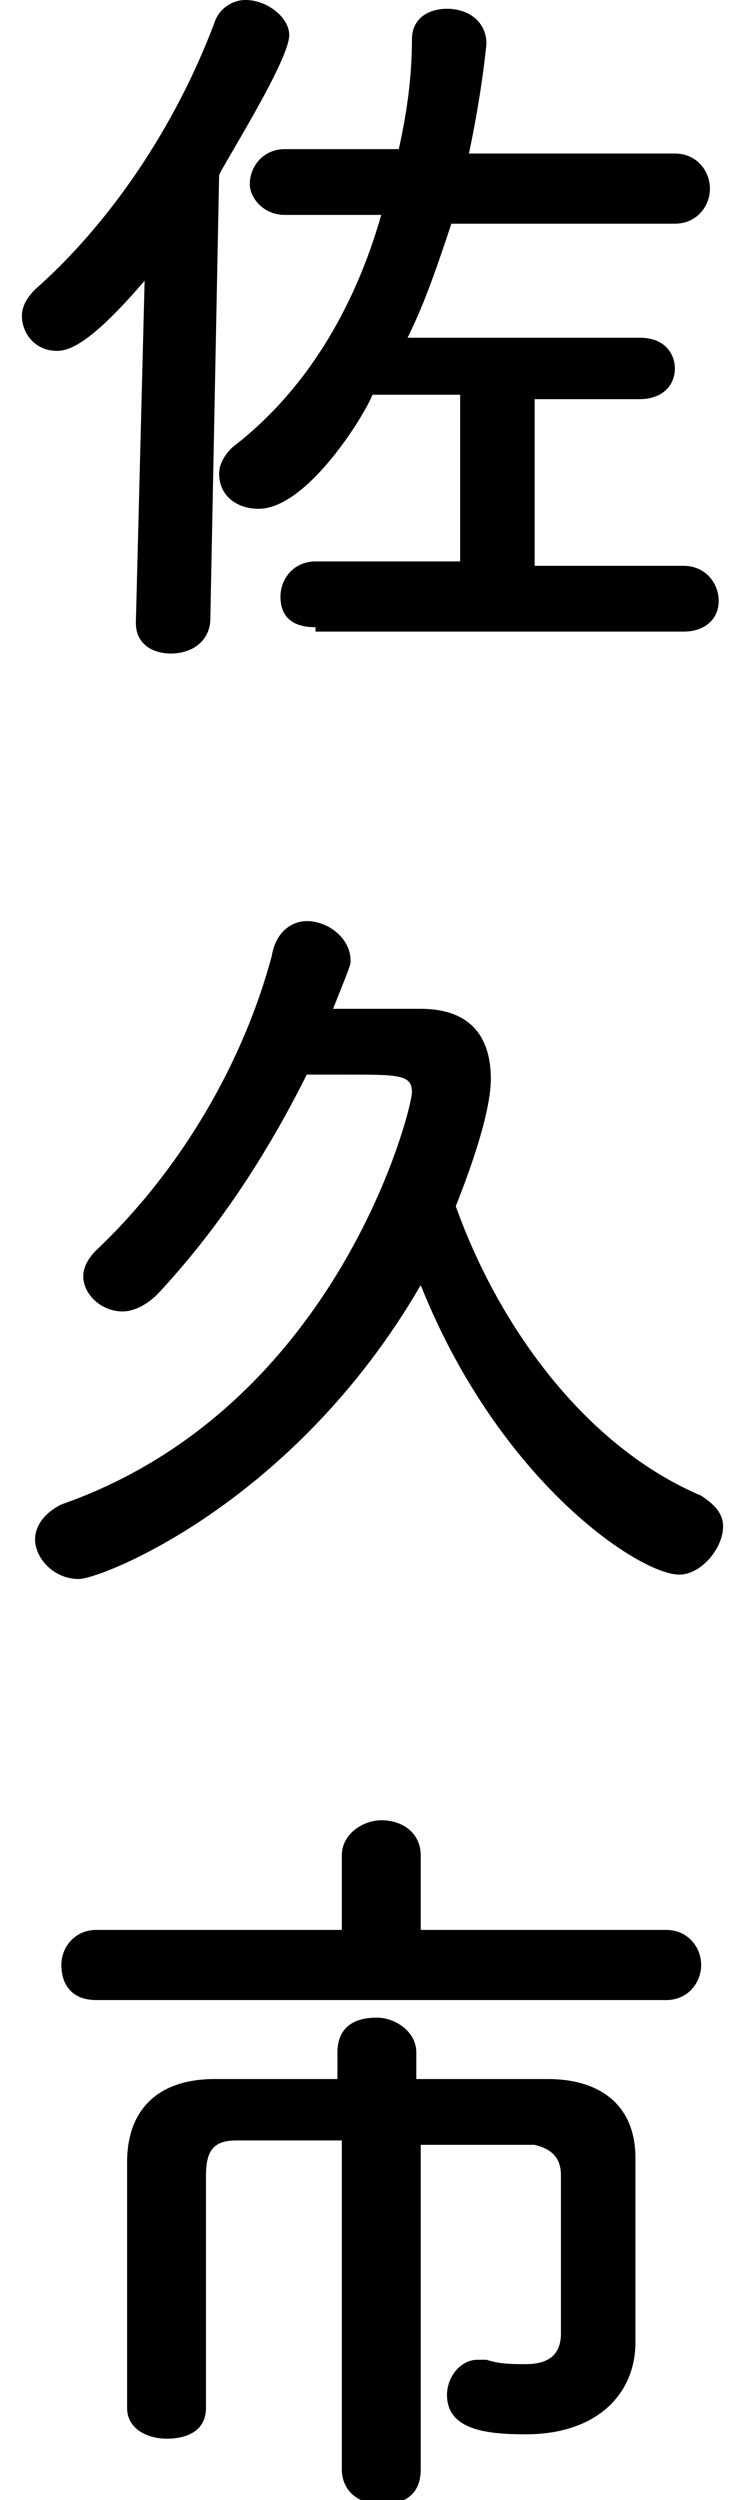 <?xml version="1.0" encoding="utf-8"?>
<!-- Generator: Adobe Illustrator 25.0.1, SVG Export Plug-In . SVG Version: 6.00 Build 0)  -->
<svg version="1.1" id="saku" xmlns="http://www.w3.org/2000/svg" xmlns:xlink="http://www.w3.org/1999/xlink" x="0px" y="0px"
     viewBox="0 0 17 57" style="enable-background:new 0 0 17 57;" xml:space="preserve">
<style type="text/css">
	.st0{enable-background:new    ;}
</style>
    <g class="st0">
	<path d="M3.3,6.4C2.1,7.8,1.6,8,1.3,8C0.8,8,0.5,7.6,0.5,7.2c0-0.2,0.1-0.4,0.3-0.6C2.5,5.1,4,2.9,4.9,0.5C5,0.2,5.3,0,5.6,0
		c0.5,0,1,0.4,1,0.8C6.6,1.4,5,3.9,5,4L4.8,14.1c0,0.5-0.4,0.8-0.9,0.8c-0.4,0-0.8-0.2-0.8-0.7c0,0,0,0,0,0L3.3,6.4z M7.2,14.3
		c-0.6,0-0.8-0.3-0.8-0.7c0-0.4,0.3-0.8,0.8-0.8l3.3,0V9l-2,0C8.3,9.5,7,11.6,5.9,11.6c-0.5,0-0.9-0.3-0.9-0.8
		c0-0.2,0.1-0.4,0.3-0.6C7,8.9,8.1,7,8.7,4.9l-2.2,0h0c-0.5,0-0.8-0.4-0.8-0.7c0-0.4,0.3-0.8,0.8-0.8l2.6,0c0.2-0.9,0.3-1.7,0.3-2.5
		c0-0.5,0.4-0.7,0.8-0.7c0.5,0,0.9,0.3,0.9,0.8c0,0-0.1,1.1-0.4,2.5l4.7,0c0.5,0,0.8,0.4,0.8,0.8c0,0.4-0.3,0.8-0.8,0.8l-5.1,0
		c-0.3,0.9-0.6,1.8-1,2.6h5.3c0.6,0,0.8,0.4,0.8,0.7c0,0.4-0.3,0.7-0.8,0.7l-2.4,0v3.8l3.4,0c0.5,0,0.8,0.4,0.8,0.8
		c0,0.4-0.3,0.7-0.8,0.7H7.2z"/>
        <path d="M1.8,36c-0.6,0-1-0.5-1-0.9c0-0.3,0.2-0.6,0.6-0.8c6.3-2.2,8-9,8-9.4c0-0.4-0.3-0.4-1.5-0.4c-0.2,0-0.5,0-0.9,0
		c-0.9,1.8-2,3.5-3.4,5c-0.3,0.3-0.6,0.4-0.8,0.4c-0.5,0-0.9-0.4-0.9-0.8c0-0.2,0.1-0.4,0.3-0.6c1.8-1.7,3.3-4.1,4-6.7
		C6.3,21.2,6.7,21,7,21C7.5,21,8,21.4,8,21.9C8,22,8,22,7.6,23c0.6,0,1.2,0,2,0c1.1,0,1.6,0.6,1.6,1.6c0,0.7-0.4,1.9-0.8,2.9
		c1,2.8,3,5.5,5.6,6.6c0.3,0.2,0.5,0.4,0.5,0.7c0,0.5-0.5,1.1-1,1.1c-0.9,0-4.1-2.1-5.9-6.6C6.7,34.3,2.3,36,1.8,36z"/>
        <path d="M8.7,45.6l-6.5,0c-0.6,0-0.8-0.4-0.8-0.8c0-0.4,0.3-0.8,0.8-0.8l5.6,0l0-1.7c0-0.5,0.5-0.8,0.9-0.8c0.5,0,0.9,0.3,0.9,0.8
		l0,1.7l5.6,0c0.5,0,0.8,0.4,0.8,0.8c0,0.4-0.3,0.8-0.8,0.8L8.7,45.6z M7.8,48.8c-1,0-1.9,0-2.4,0c-0.5,0-0.7,0.2-0.7,0.8
		c0,0.6,0,1.6,0,2.5c0,1,0,2,0,2.8v0c0,0.5-0.4,0.7-0.9,0.7c-0.4,0-0.9-0.2-0.9-0.7c0-0.3,0-0.7,0-1c0-1.5,0-3.3,0-4.6
		c0-1.2,0.7-1.9,2-1.9c0.7,0,1.7,0,2.8,0v-0.6c0-0.6,0.4-0.8,0.9-0.8c0.4,0,0.9,0.3,0.9,0.8v0.6c1.1,0,2.2,0,3,0c1.2,0,2,0.6,2,1.8
		c0,0.6,0,1.2,0,1.7c0,0.5,0,0.9,0,1.1c0,0.3,0,0.7,0,1.3c0,0,0,0,0,0.1c0,1.2-0.9,2.1-2.5,2.1c-0.9,0-1.8-0.1-1.8-0.9
		c0-0.4,0.3-0.8,0.7-0.8c0.1,0,0.1,0,0.2,0c0.3,0.1,0.6,0.1,0.9,0.1c0.5,0,0.8-0.2,0.8-0.7c0,0,0-2.5,0-3.6c0-0.4-0.2-0.6-0.6-0.7
		c-0.6,0-1.6,0-2.6,0v7.4c0,0.6-0.4,0.8-0.9,0.8c-0.5,0-0.9-0.3-0.9-0.8L7.8,48.8z"/>
</g>
</svg>
